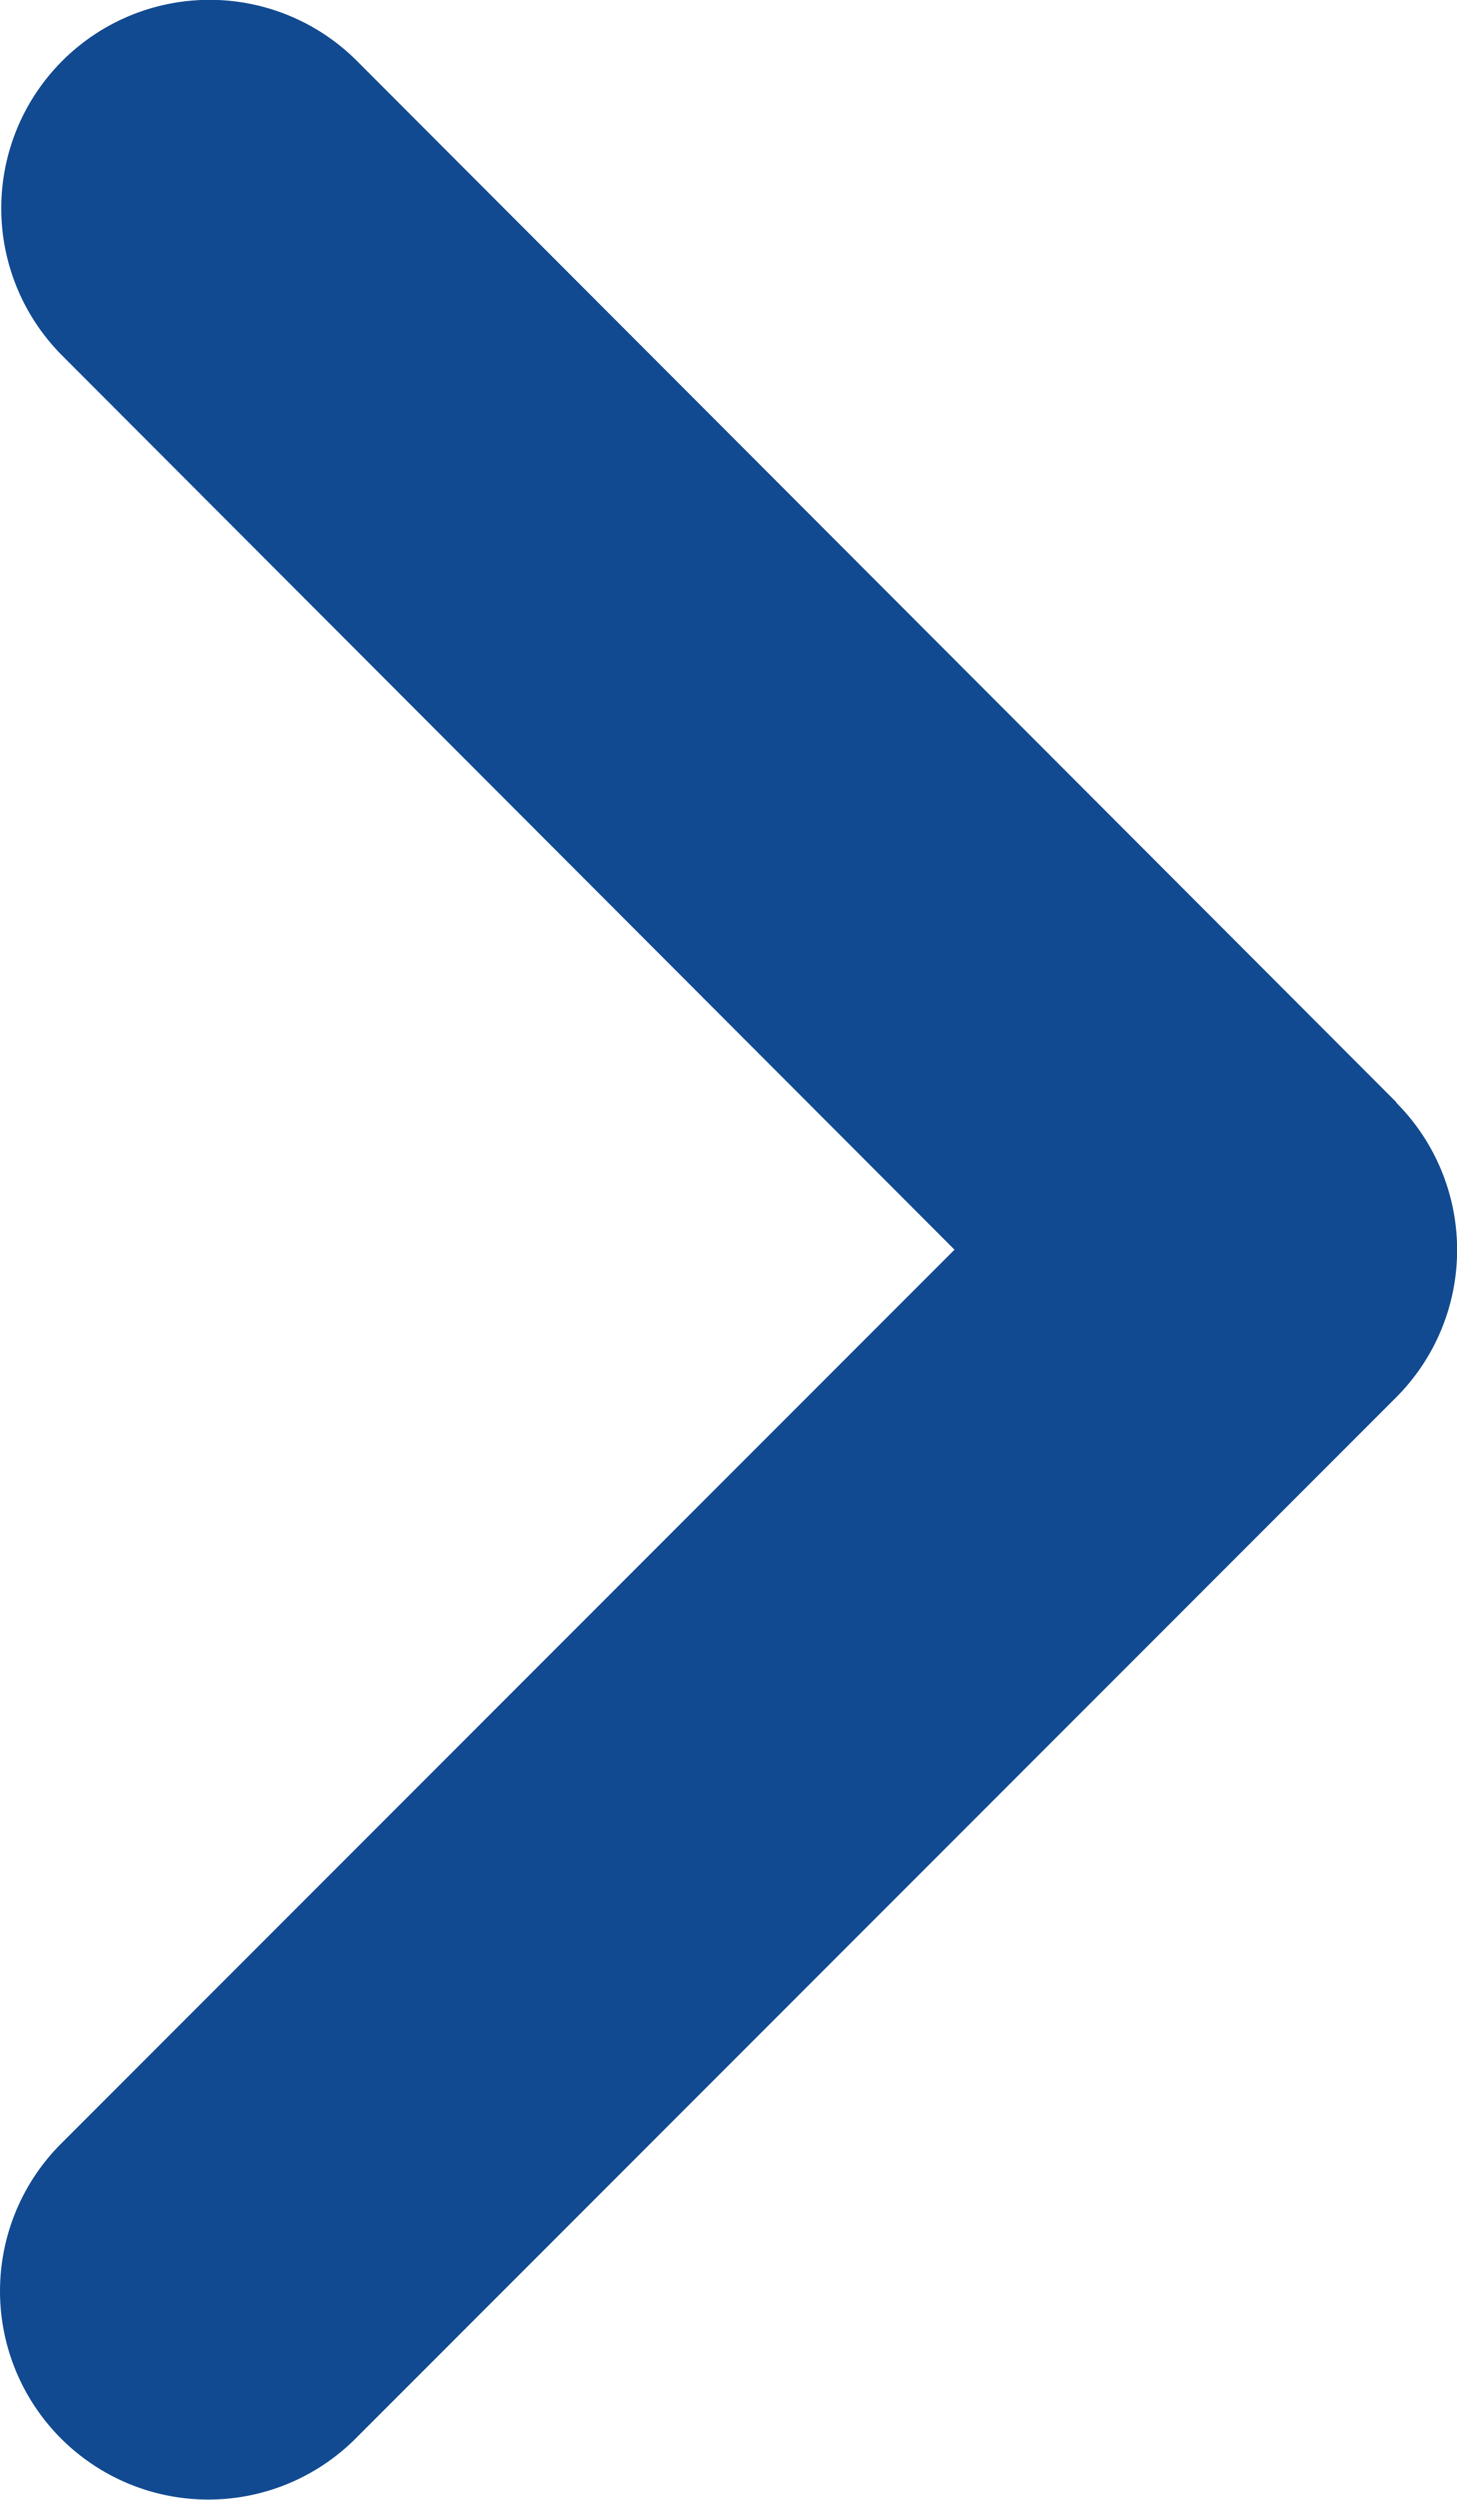 <svg xmlns="http://www.w3.org/2000/svg" width="8.165" height="14" viewBox="0 0 8.165 14">
  <path id="angle-right-solid" d="M71.749,70.1a1.168,1.168,0,0,1,0,1.651l-5.831,5.831a1.167,1.167,0,0,1-1.651-1.651l5.007-5.007-5-5.007a1.167,1.167,0,0,1,1.651-1.651L71.752,70.1Z" transform="translate(-63.925 -63.925)" fill="#114a91"/>
</svg>
